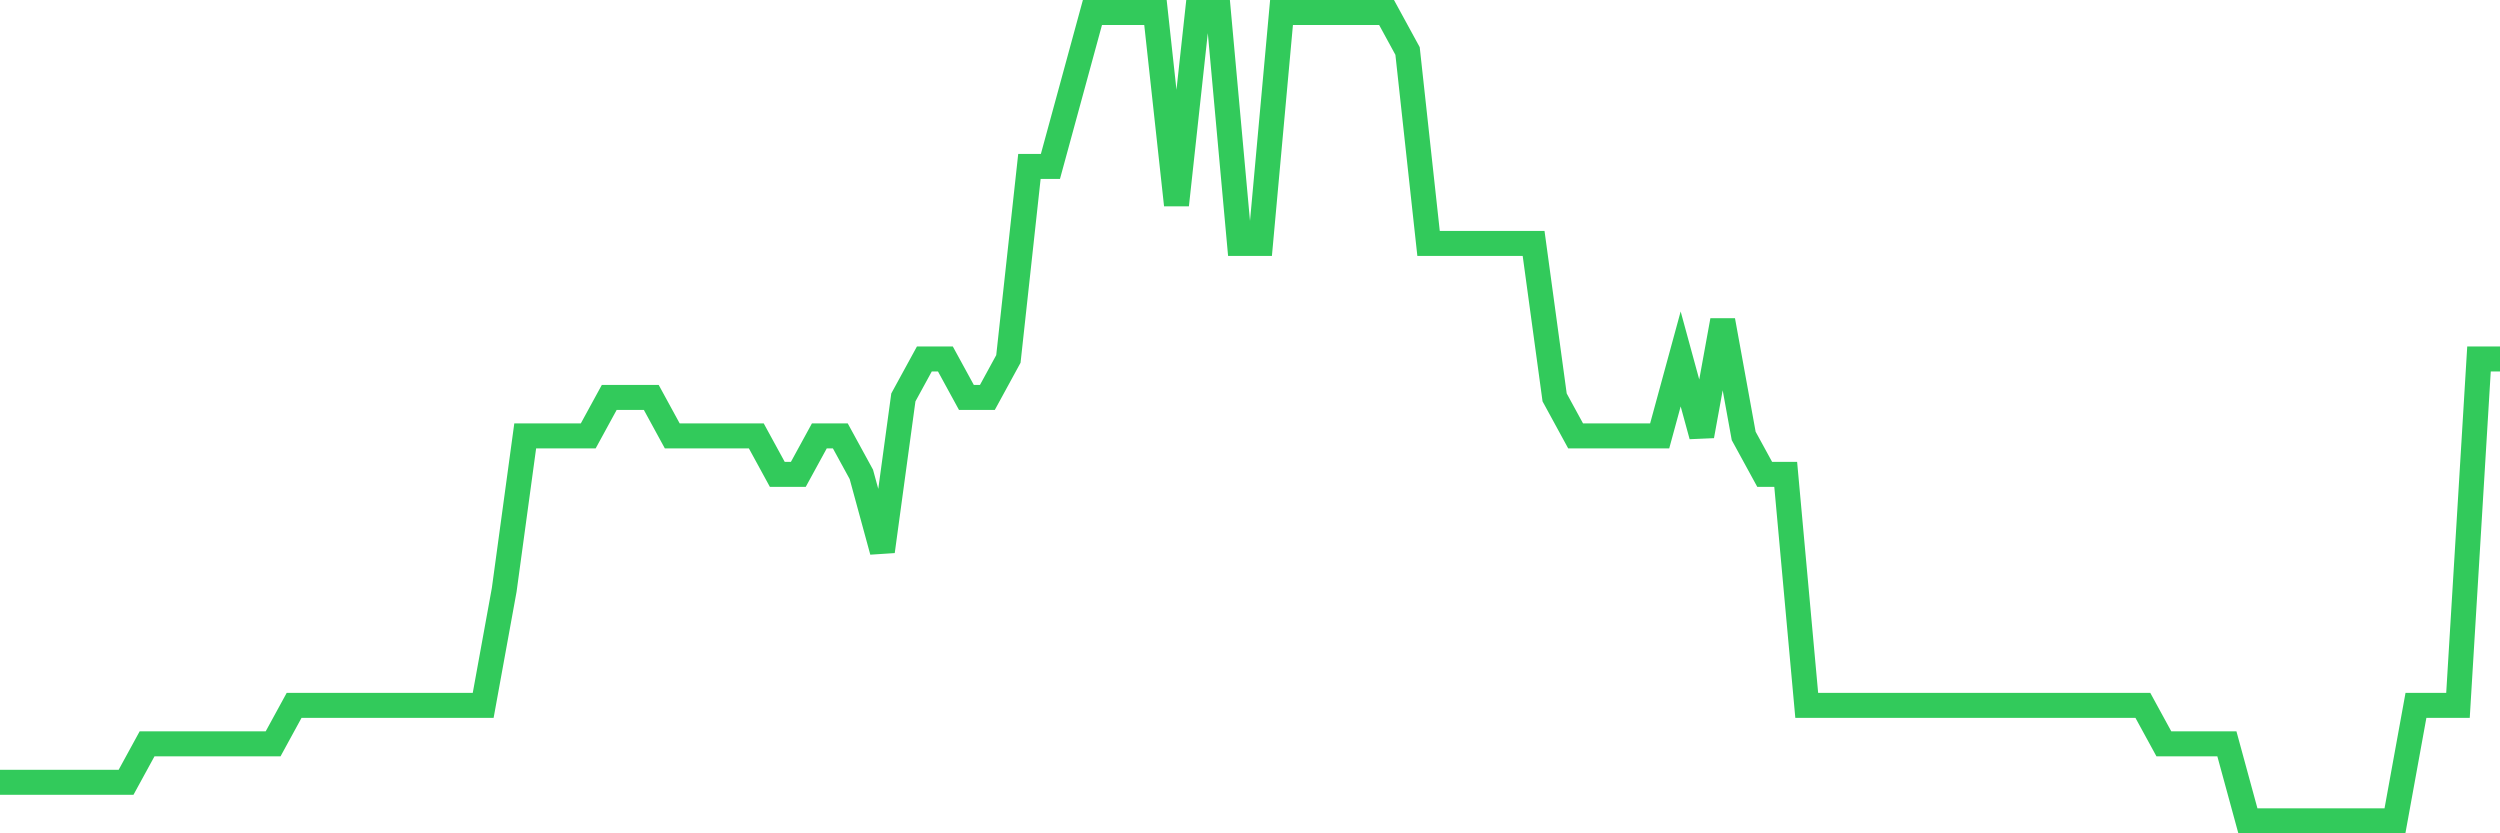 <svg
  xmlns="http://www.w3.org/2000/svg"
  xmlns:xlink="http://www.w3.org/1999/xlink"
  width="120"
  height="40"
  viewBox="0 0 120 40"
  preserveAspectRatio="none"
>
  <polyline
    points="0,37.552 1.008,37.552 2.017,37.552 3.025,37.552 4.034,37.552 5.042,37.552 6.05,37.552 7.059,35.705 8.067,35.705 9.076,35.705 10.084,35.705 11.092,35.705 12.101,35.705 13.109,35.705 14.118,33.857 15.126,33.857 16.134,33.857 17.143,33.857 18.151,33.857 19.16,33.857 20.168,33.857 21.176,33.857 22.185,33.857 23.193,33.857 24.202,28.314 25.21,20.924 26.218,20.924 27.227,20.924 28.235,20.924 29.244,19.076 30.252,19.076 31.261,19.076 32.269,20.924 33.277,20.924 34.286,20.924 35.294,20.924 36.303,20.924 37.311,22.771 38.319,22.771 39.328,20.924 40.336,20.924 41.345,22.771 42.353,26.467 43.361,19.076 44.37,17.229 45.378,17.229 46.387,19.076 47.395,19.076 48.403,17.229 49.412,7.99 50.42,7.99 51.429,4.295 52.437,0.6 53.445,0.6 54.454,0.6 55.462,0.6 56.471,9.838 57.479,0.6 58.487,0.6 59.496,11.686 60.504,11.686 61.513,0.6 62.521,0.6 63.529,0.6 64.538,0.6 65.546,0.6 66.555,0.6 67.563,2.448 68.571,11.686 69.58,11.686 70.588,11.686 71.597,11.686 72.605,11.686 73.613,11.686 74.622,19.076 75.63,20.924 76.639,20.924 77.647,20.924 78.655,20.924 79.664,20.924 80.672,17.229 81.681,20.924 82.689,15.381 83.697,20.924 84.706,22.771 85.714,22.771 86.723,33.857 87.731,33.857 88.739,33.857 89.748,33.857 90.756,33.857 91.765,33.857 92.773,33.857 93.782,33.857 94.79,33.857 95.798,33.857 96.807,33.857 97.815,33.857 98.824,33.857 99.832,33.857 100.84,33.857 101.849,33.857 102.857,33.857 103.866,35.705 104.874,35.705 105.882,35.705 106.891,35.705 107.899,39.4 108.908,39.4 109.916,39.4 110.924,39.4 111.933,39.4 112.941,39.4 113.95,39.4 114.958,39.4 115.966,33.857 116.975,33.857 117.983,33.857 118.992,17.229 120,17.229"
    fill="none"
    stroke="#32ca5b"
    stroke-width="1.2"
  >
  </polyline>
</svg>